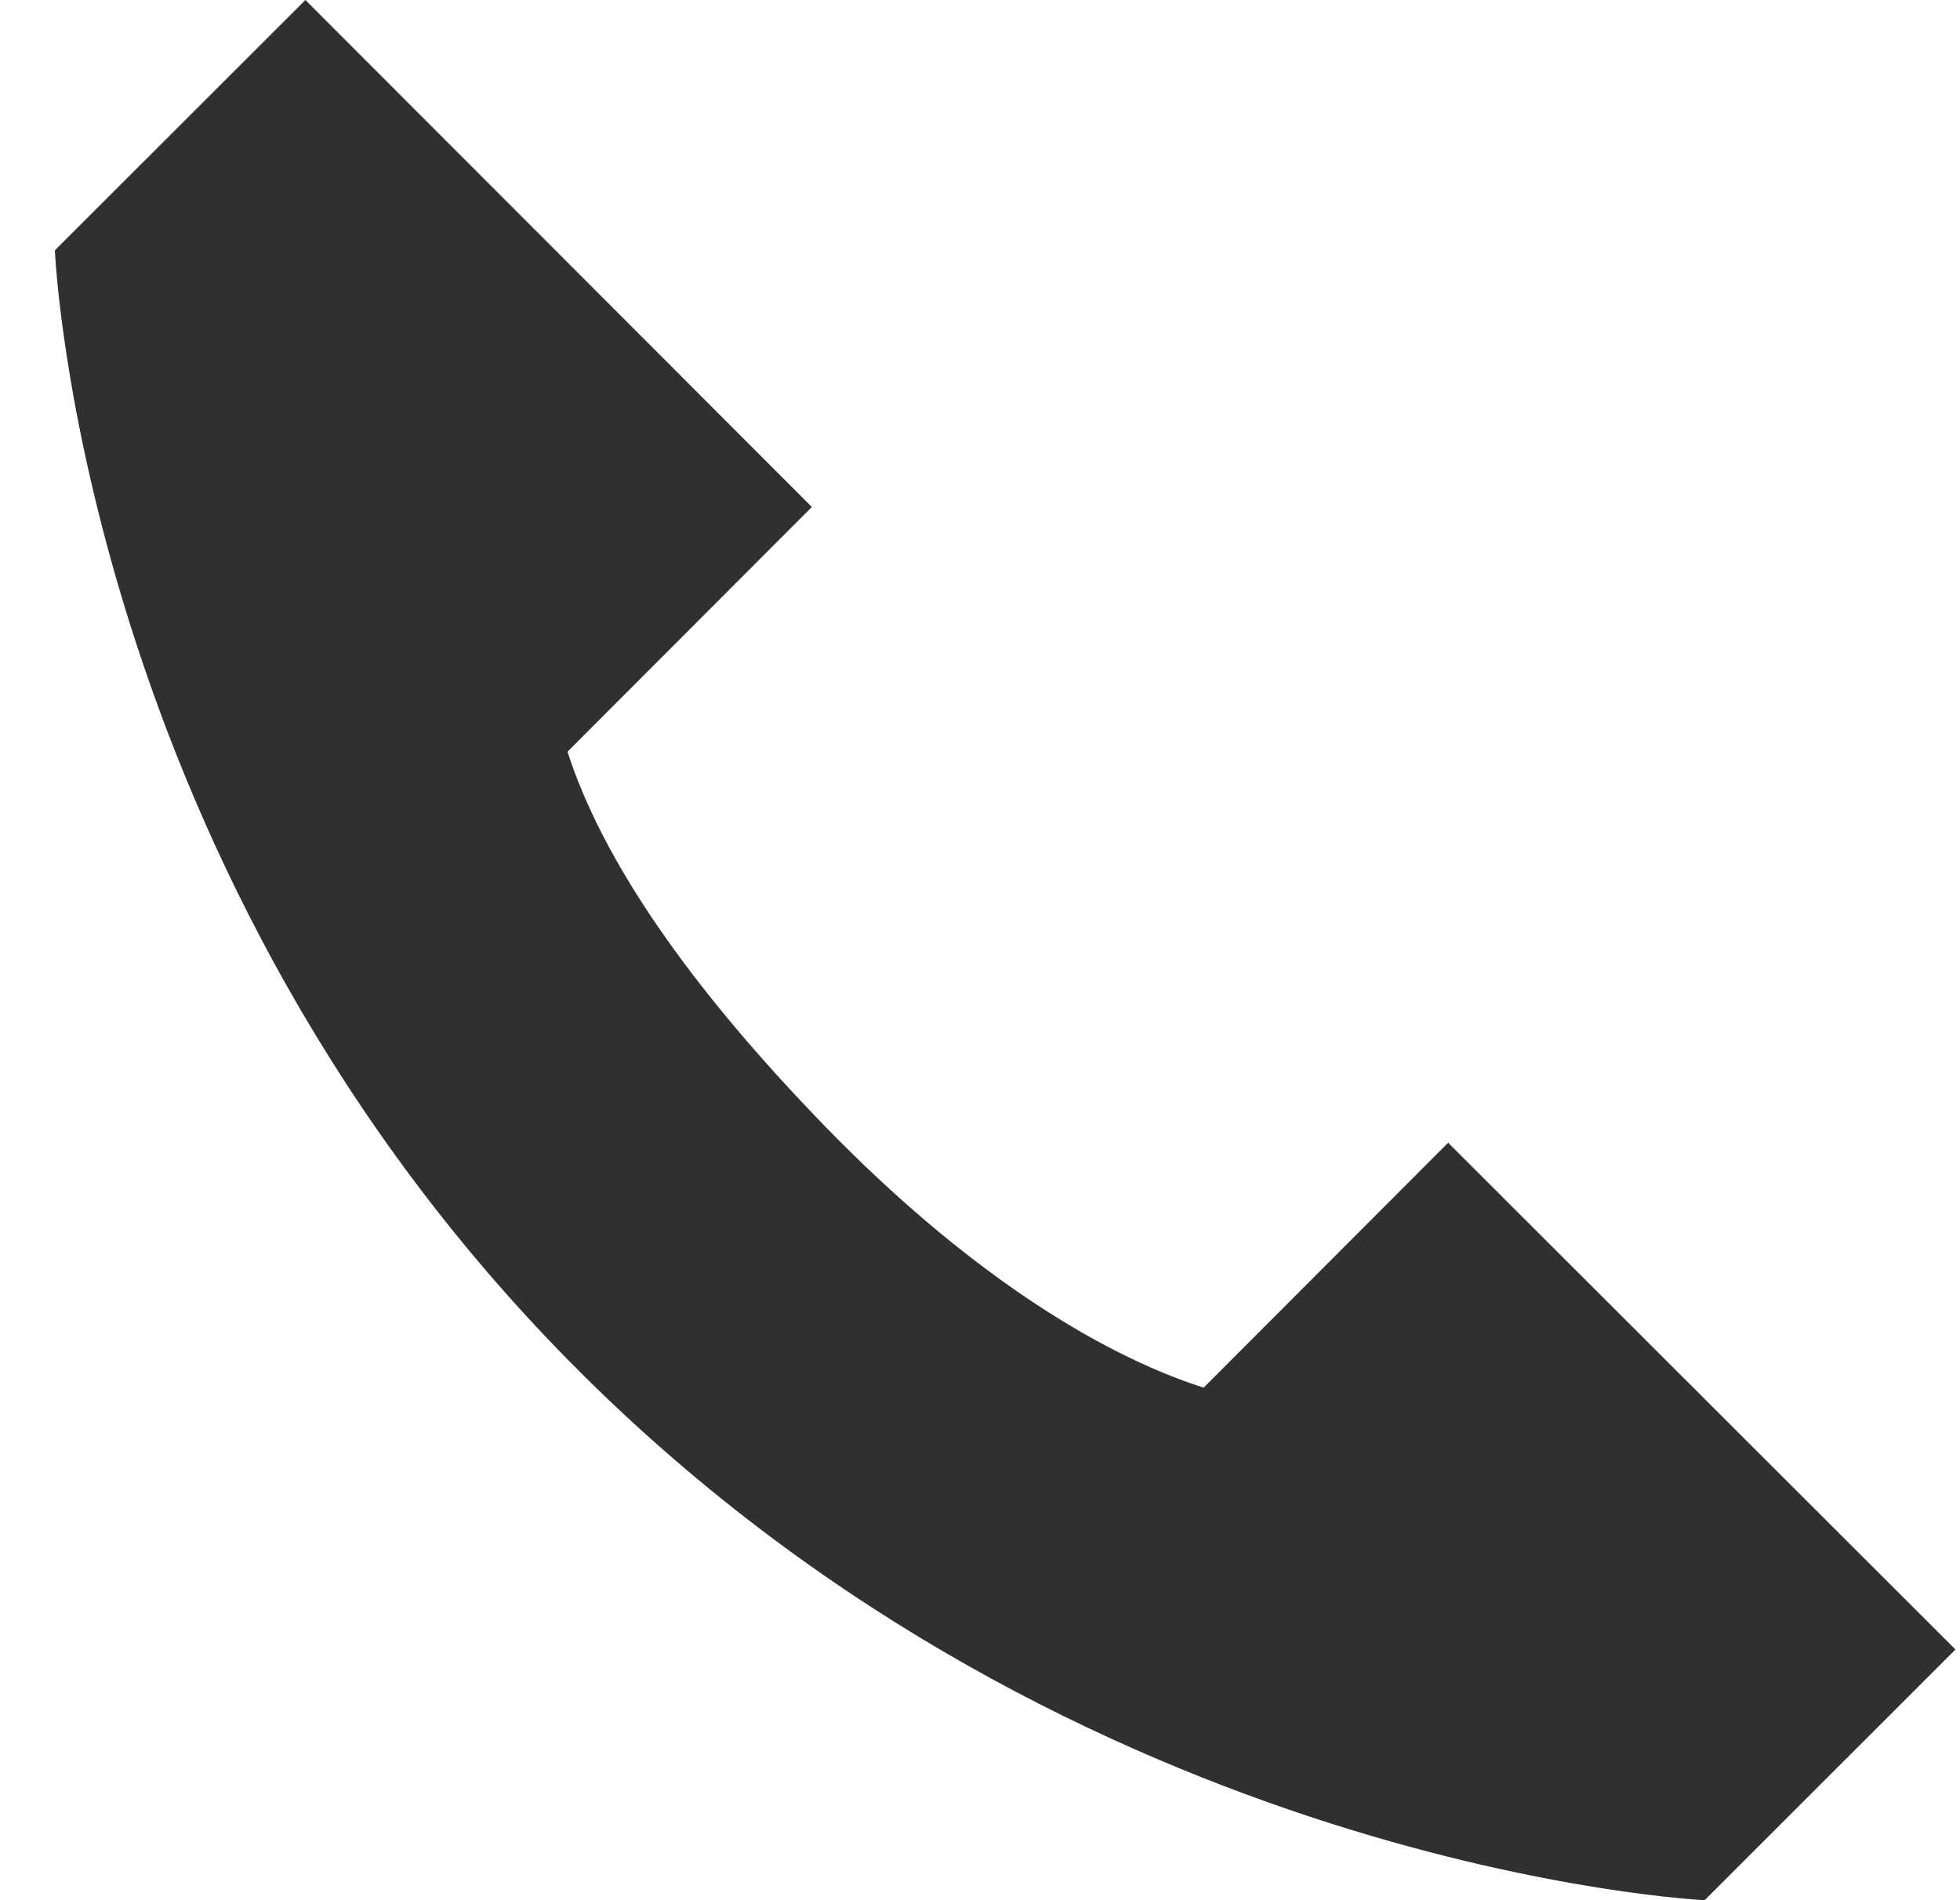 <svg width="33" height="32" viewBox="0 0 33 32" fill="none" xmlns="http://www.w3.org/2000/svg">
<path d="M20.265 23.369C18.432 22.781 16.194 21.337 13.902 18.979C11.61 16.621 10.143 14.492 9.555 12.659L13.669 8.538L5.142 0L0.924 4.215C0.924 4.215 1.352 14.722 9.777 23.116C18.202 31.51 28.701 32 28.701 32L32.924 27.778L24.382 19.244L20.265 23.369Z" fill="#303030"/>
</svg>
